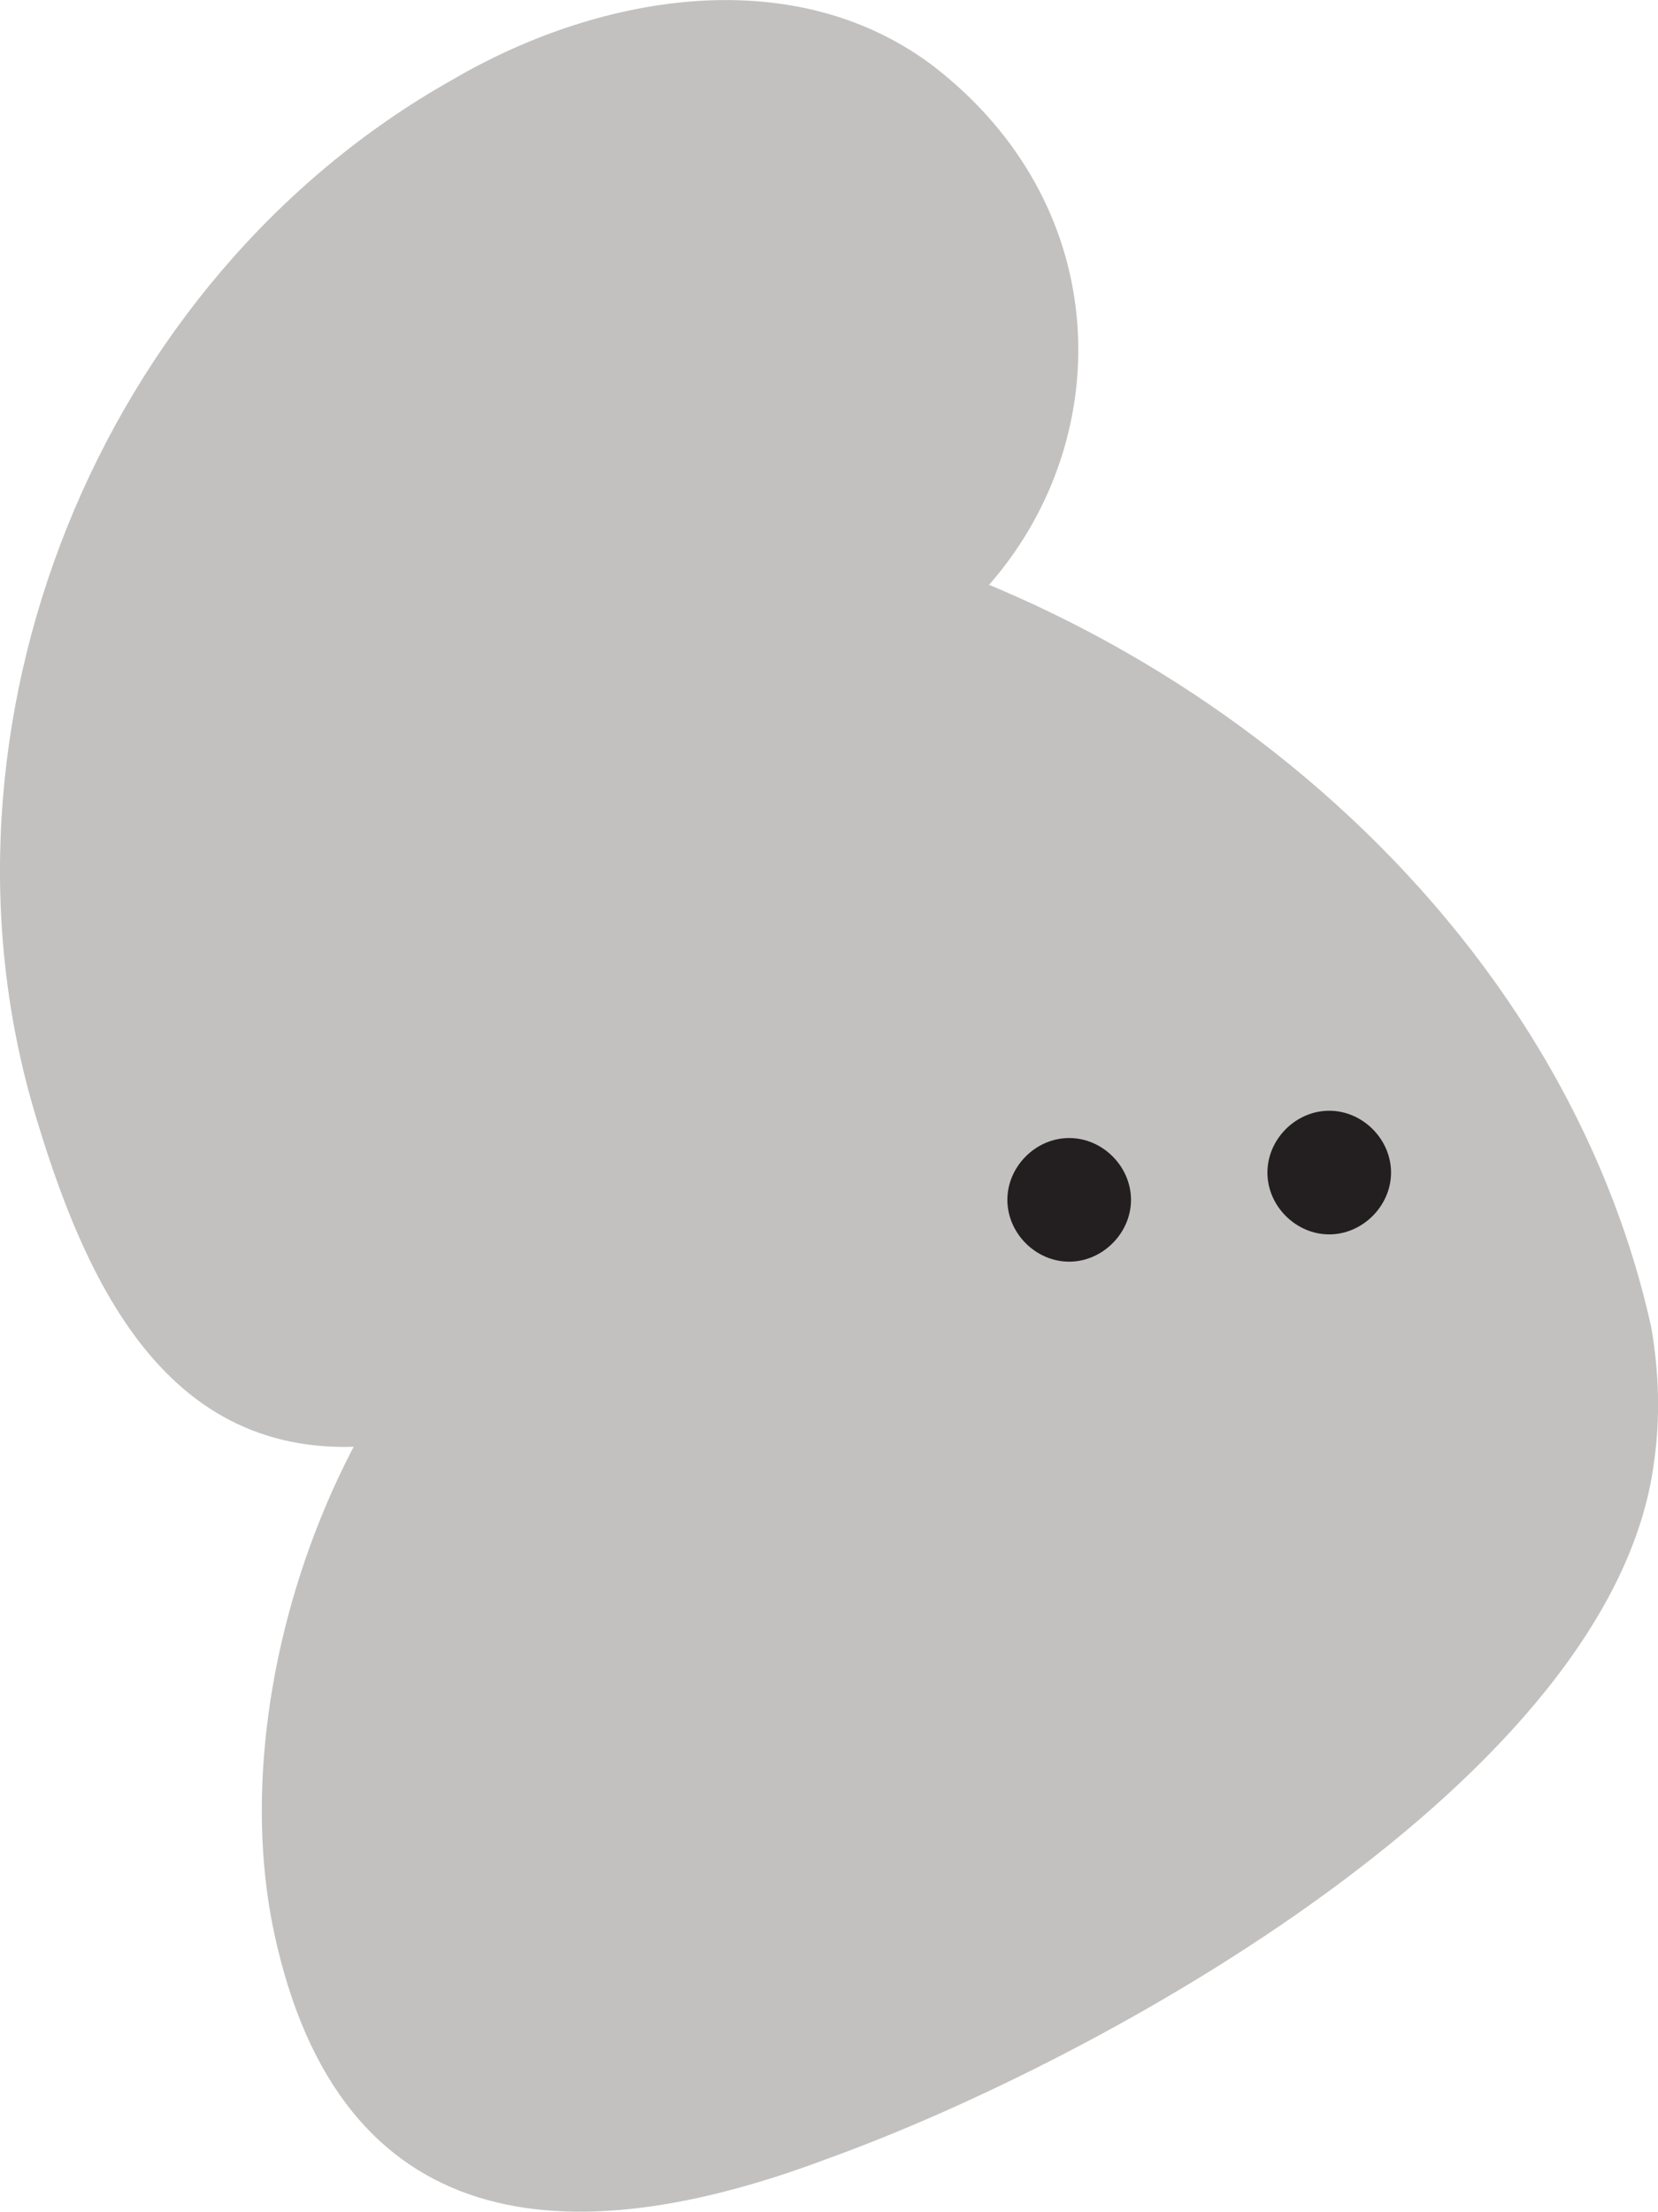 <?xml version="1.0" encoding="UTF-8"?>
<svg id="Layer_2" data-name="Layer 2" xmlns="http://www.w3.org/2000/svg" viewBox="0 0 96.02 128.08">
  <defs>
    <style>
      .cls-1 {
        fill: #231f20;
      }

      .cls-2 {
        fill: #c2c1c0;
      }
    </style>
  </defs>
  <g id="Layer_1-2" data-name="Layer 1">
    <g>
      <path class="cls-2" d="M33.15,29.83c3.14-1.05,6.99-.68,10.29-.08,24.02,4.36,46.79,22.77,52.19,47.11.45,2.6.53,5.24.16,7.81-2.37,18.25-31.96,34.61-47.91,40.35-14.92,5.62-28.25,4.7-32.03-13.22-3.27-15.59,5.36-37.56,20.66-43.78,3.24-1.17,7.87.03,7.42,3.93-.54,3.07-3.09,4.94-6.05,6.62-4.31,2.25-9.02,3.85-13.78,4.77-13.41,2.76-18.75-7.71-22.04-18.74C-4.71,42.11,5.68,16.18,26.16,4.64c8.29-4.87,19.58-6.99,27.78-.9,14.99,11.44,9.07,33.55-9.15,37.18-4.75.87-10.64.13-14.14-3.39-2.76-2.85-1.4-6.47,2.43-7.68l.08-.03Z"/>
      <path class="cls-1" d="M61.92,73.06c1.93,0,3.58-1.65,3.58-3.58s-1.64-3.58-3.58-3.58-3.58,1.65-3.58,3.58,1.64,3.58,3.58,3.58h0Z"/>
      <path class="cls-1" d="M76.98,71.48c1.93,0,3.58-1.65,3.58-3.58s-1.64-3.58-3.58-3.58-3.58,1.65-3.58,3.58,1.64,3.58,3.58,3.58h0Z"/>
    </g>
  </g>
</svg>